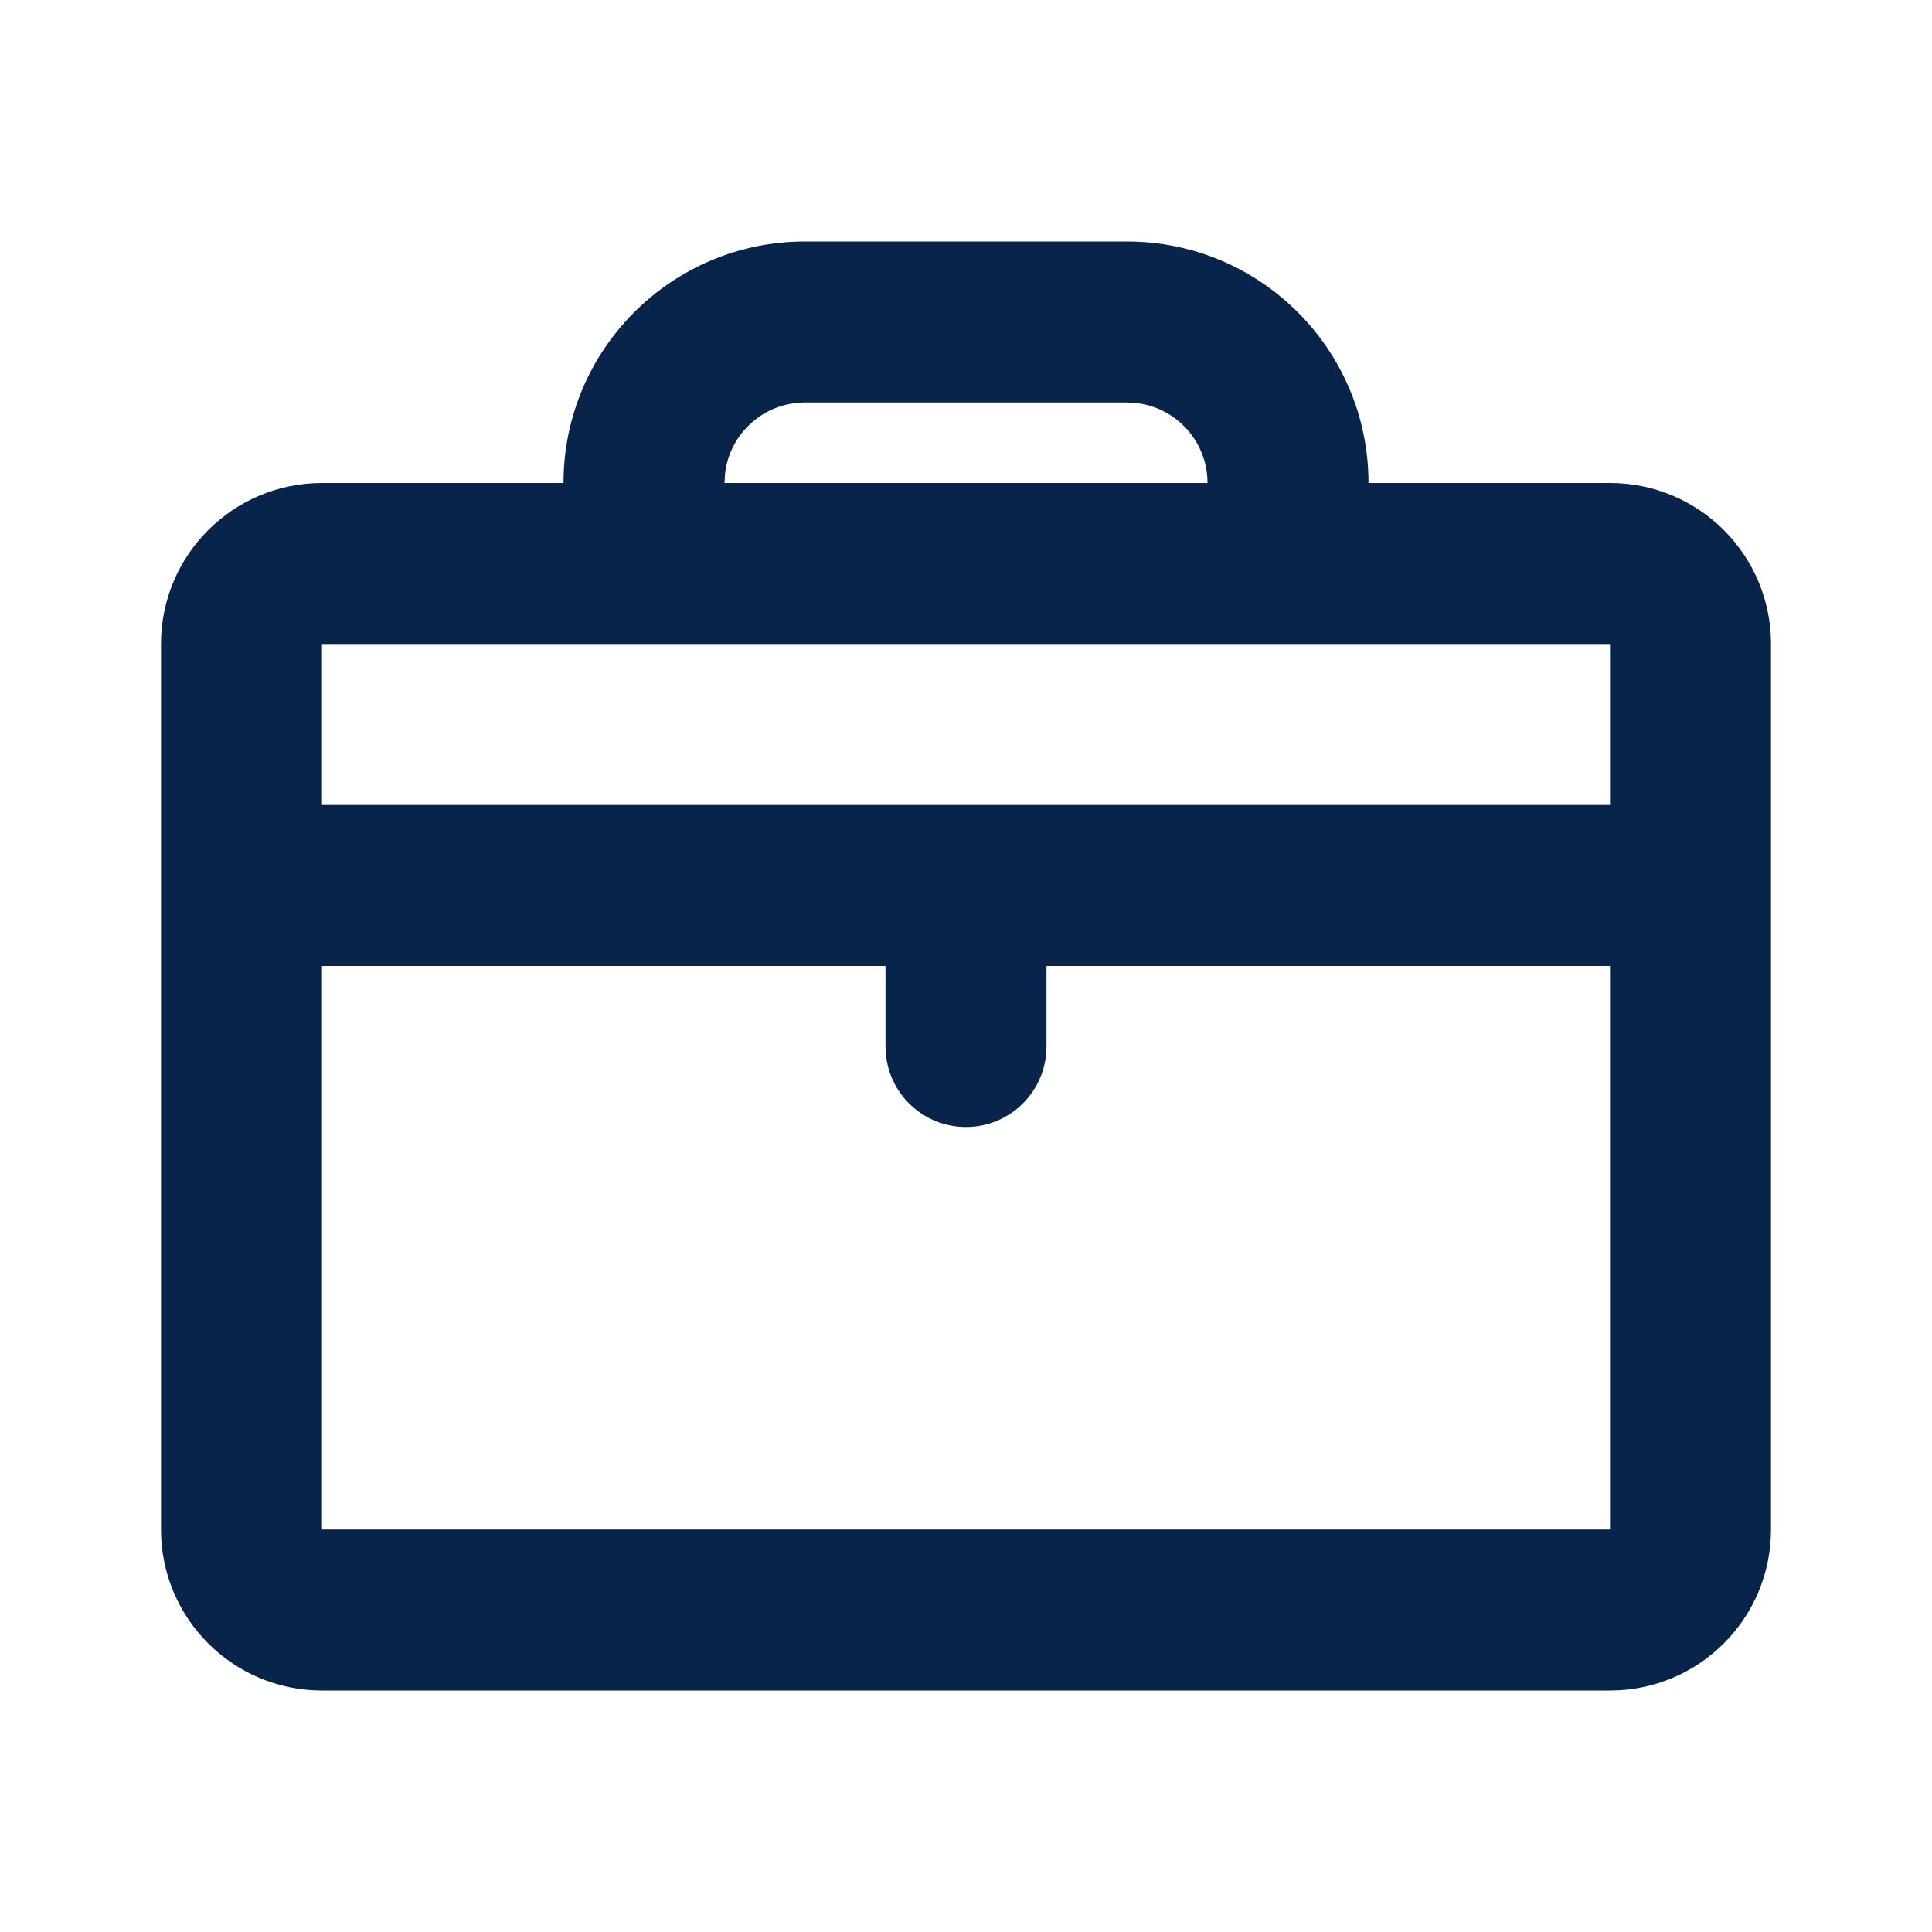 <?xml version="1.0" encoding="UTF-8"?>
<!-- Скачано с сайта svg4.ru / Downloaded from svg4.ru -->
<svg width="800px" height="800px" viewBox="0 0 24 24" version="1.1" xmlns="http://www.w3.org/2000/svg" xmlns:xlink="http://www.w3.org/1999/xlink">
    <title>briefcase_line</title>
    <g id="页面-1" stroke="none" stroke-width="1" fill="none" fill-rule="evenodd">
        <g id="Business" transform="translate(-96, 0)" fill-rule="nonzero">
            <g id="briefcase_line" transform="translate(96, 0)">
                <path d="M24,0 L24,24 L0,24 L0,0 L24,0 Z M12.593,23.258 L12.582,23.26 L12.511,23.295 L12.492,23.299 L12.492,23.299 L12.477,23.295 L12.406,23.26 C12.396,23.256 12.387,23.259 12.382,23.265 L12.378,23.276 L12.361,23.703 L12.366,23.723 L12.377,23.736 L12.48,23.81 L12.495,23.814 L12.495,23.814 L12.507,23.81 L12.611,23.736 L12.623,23.72 L12.623,23.72 L12.627,23.703 L12.61,23.276 C12.608,23.266 12.601,23.259 12.593,23.258 L12.593,23.258 Z M12.858,23.145 L12.845,23.147 L12.66,23.24 L12.65,23.25 L12.65,23.25 L12.647,23.261 L12.665,23.691 L12.67,23.703 L12.67,23.703 L12.678,23.71 L12.879,23.803 C12.891,23.807 12.902,23.803 12.908,23.795 L12.912,23.781 L12.878,23.167 C12.875,23.155 12.867,23.147 12.858,23.145 L12.858,23.145 Z M12.143,23.147 C12.133,23.142 12.122,23.145 12.116,23.153 L12.11,23.167 L12.076,23.781 C12.075,23.793 12.083,23.802 12.093,23.805 L12.108,23.803 L12.309,23.71 L12.319,23.702 L12.319,23.702 L12.323,23.691 L12.34,23.261 L12.337,23.249 L12.337,23.249 L12.328,23.24 L12.143,23.147 Z" id="MingCute" fill-rule="nonzero">
</path>
                <path d="M14,3 C15.657,3 17,4.343 17,6 L20,6 C21.105,6 22,6.895 22,8 L22,19 C22,20.105 21.105,21 20,21 L4,21 C2.895,21 2,20.105 2,19 L2,8 C2,6.895 2.895,6 4,6 L7,6 C7,4.343 8.343,3 10,3 L14,3 Z M11,12 L4,12 L4,19 L20,19 L20,12 L13,12 L13,13 C13,13.552 12.552,14 12,14 C11.487,14 11.064,13.614 11.007,13.117 L11,13 L11,12 Z M20,8 L4,8 L4,10 L20,10 L20,8 Z M14,5 L10,5 C9.487,5 9.064,5.386 9.007,5.883 L9,6 L15,6 C15,5.487 14.614,5.064 14.117,5.007 L14,5 Z" id="形状" fill="#09244B">
</path>
            </g>
        </g>
    </g>
</svg>